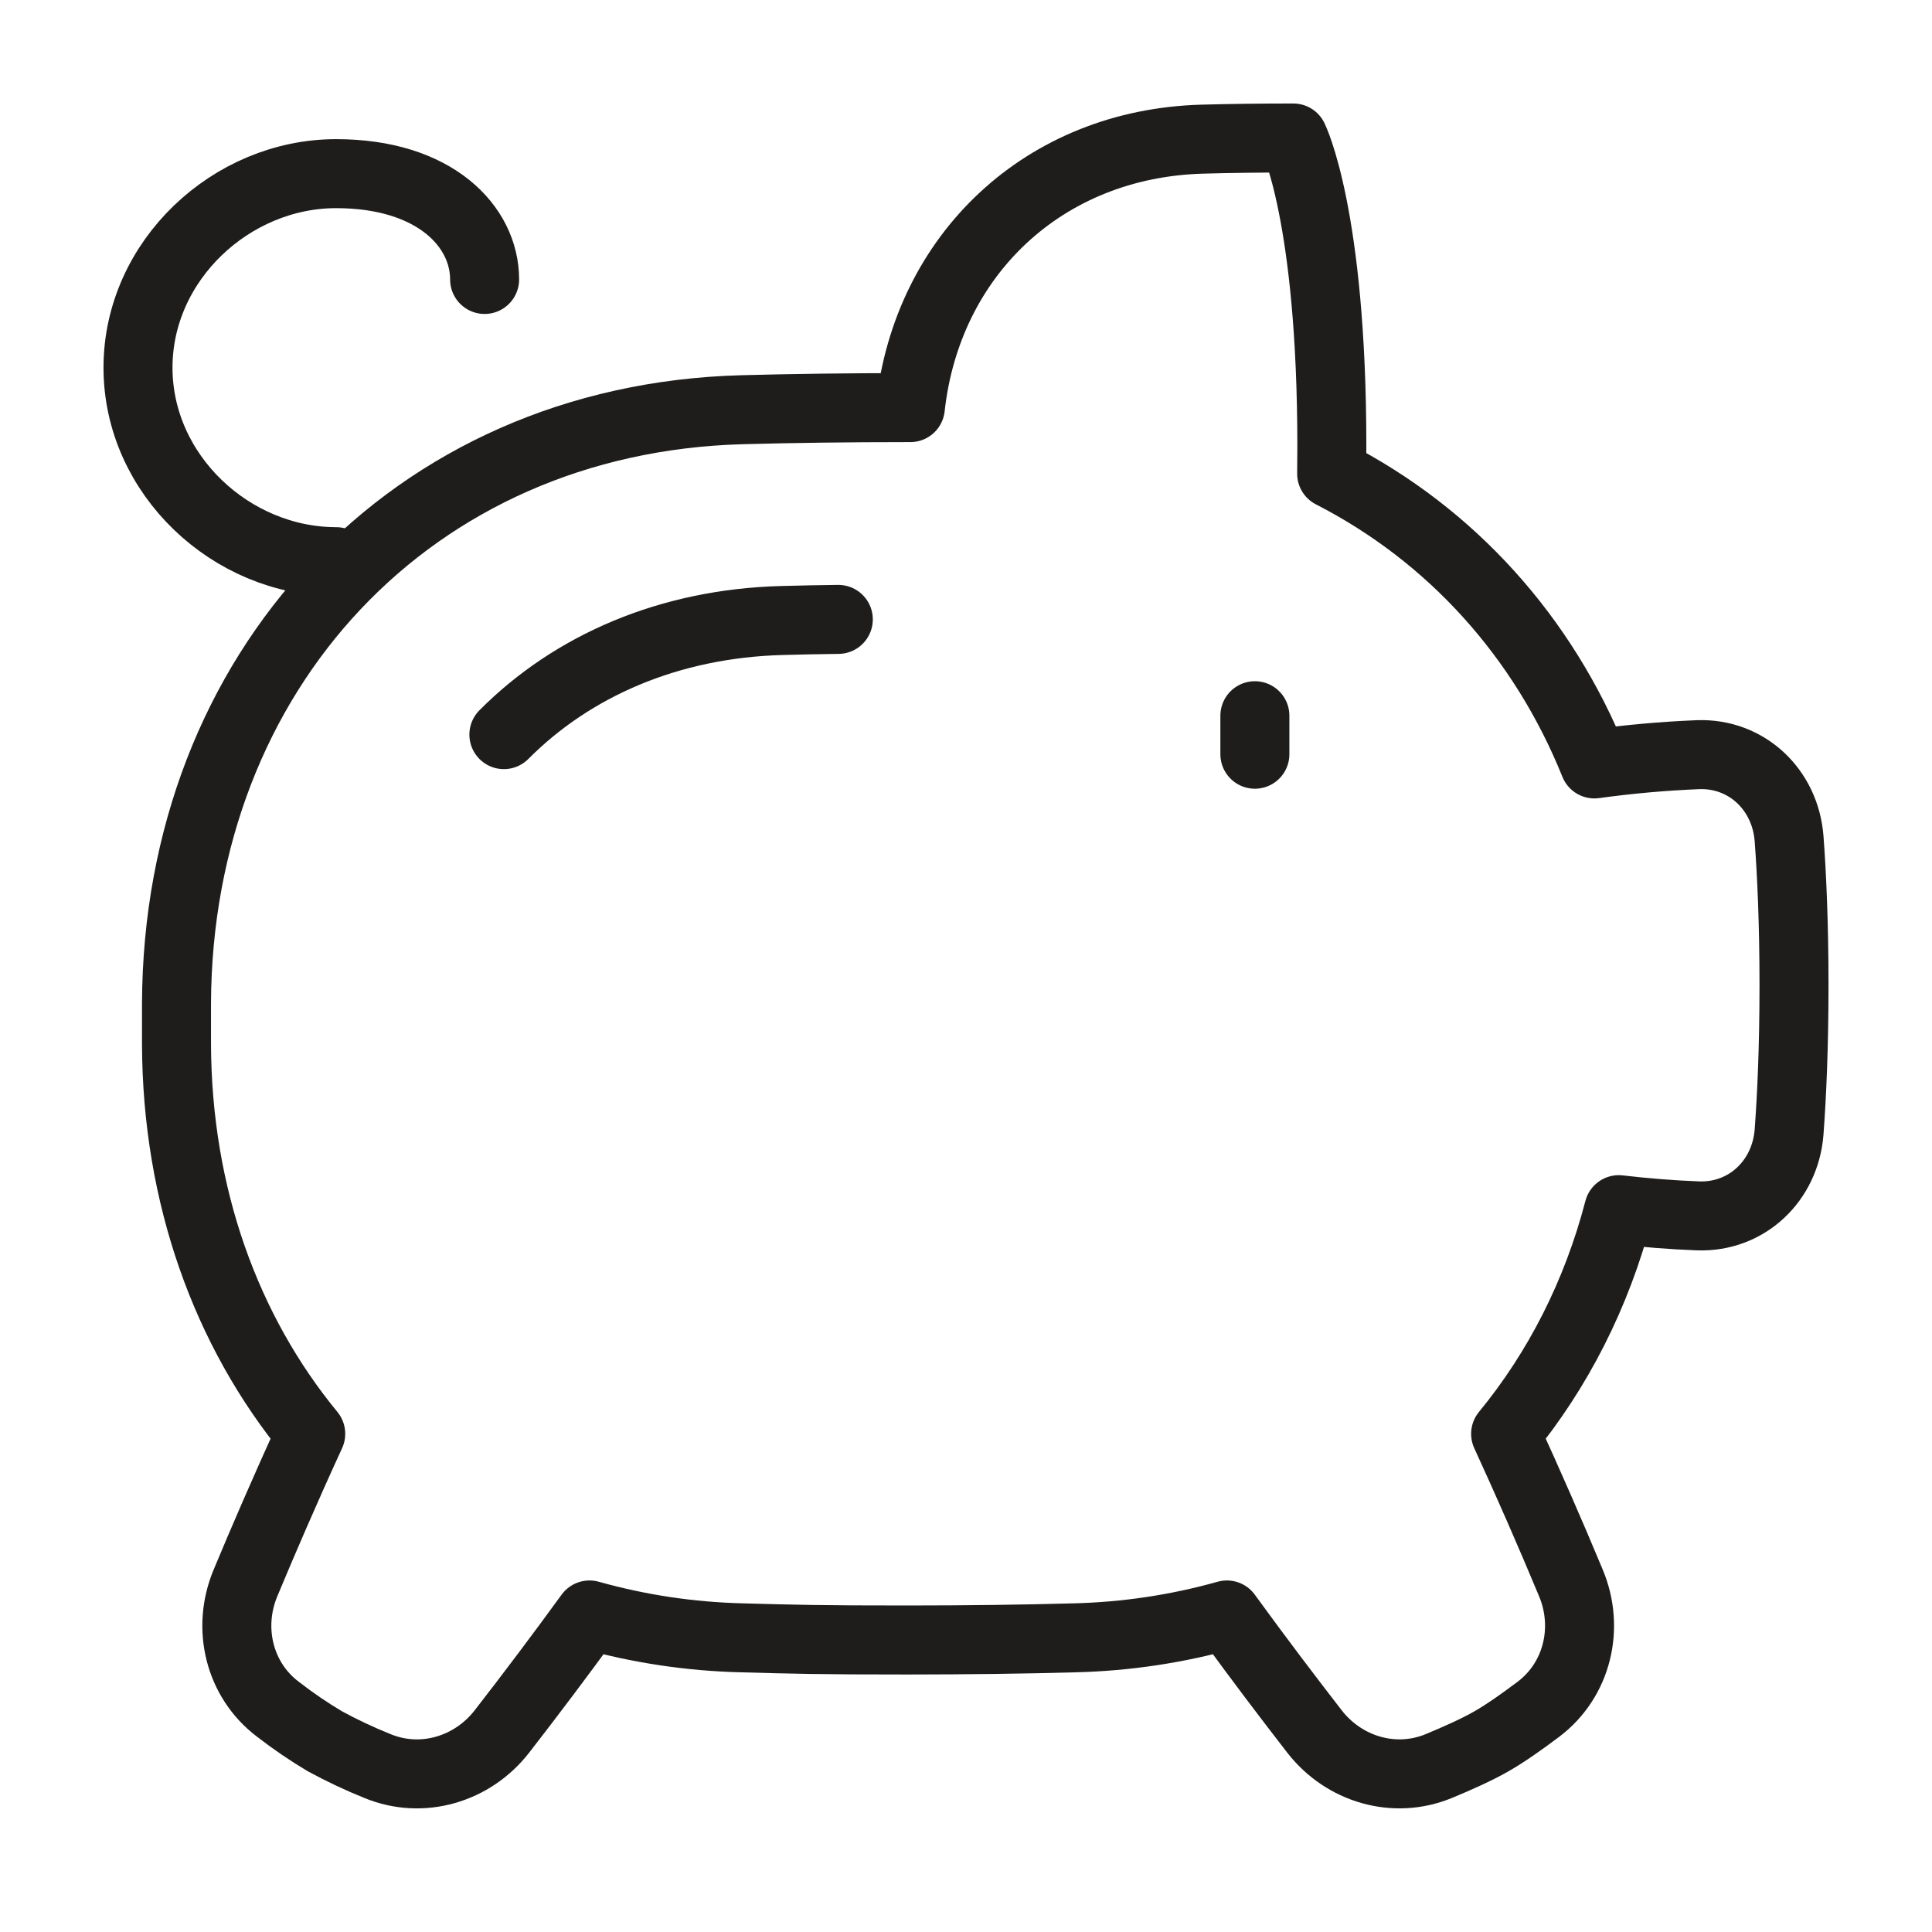 <svg width="42" height="42" viewBox="0 0 42 42" fill="none" xmlns="http://www.w3.org/2000/svg">
<path d="M26.14 3.025C26.742 3.008 27.4 3 28.116 3C28.116 3 28.953 4.674 28.953 9.698C28.953 9.903 28.952 10.103 28.949 10.297C31.555 11.632 33.549 13.848 34.661 16.607C35.407 16.504 36.158 16.437 36.911 16.406C37.974 16.367 38.811 17.168 38.893 18.23C38.951 19.009 39 20.063 39 21.419C39 22.775 38.951 23.828 38.893 24.609C38.812 25.669 37.974 26.471 36.911 26.432C36.336 26.41 35.762 26.364 35.191 26.297C34.712 28.134 33.869 29.786 32.731 31.17C33.224 32.243 33.697 33.324 34.151 34.414C34.559 35.391 34.289 36.519 33.445 37.157C33.093 37.422 32.73 37.679 32.424 37.854C32.113 38.032 31.694 38.221 31.277 38.393C30.311 38.791 29.216 38.466 28.575 37.64C28.047 36.959 27.374 36.075 26.672 35.108C25.593 35.411 24.48 35.578 23.359 35.605C22.252 35.636 21.047 35.651 19.743 35.652C17.788 35.653 17.236 35.635 16.128 35.605C15.007 35.578 13.894 35.411 12.815 35.108C12.194 35.962 11.56 36.806 10.912 37.64C10.271 38.466 9.176 38.791 8.21 38.394C7.817 38.236 7.434 38.056 7.063 37.854C6.708 37.643 6.367 37.41 6.041 37.157C5.197 36.519 4.928 35.391 5.336 34.414C5.702 33.534 6.198 32.382 6.755 31.17C4.916 28.935 3.85 25.998 3.837 22.708C3.836 22.407 3.836 22.105 3.837 21.804C3.867 14.605 8.931 9.104 16.128 8.907C17.235 8.877 18.44 8.861 19.743 8.861H19.79C20.155 5.546 22.691 3.119 26.14 3.025Z" stroke="#1E1D1C" stroke-width="1.5" stroke-linecap="round" stroke-linejoin="round"/>
<path d="M10.954 15.97C12.439 14.477 14.54 13.553 17.007 13.489C17.395 13.478 17.801 13.47 18.224 13.465M27.28 15.559V16.396M7.306 12.21C5.031 12.21 3 10.322 3 7.992C3 5.663 5.031 3.775 7.306 3.775C9.459 3.775 10.535 4.925 10.535 6.075" stroke="#1E1D1C" stroke-width="1.5" stroke-linecap="round" stroke-linejoin="round"/>
</svg>
